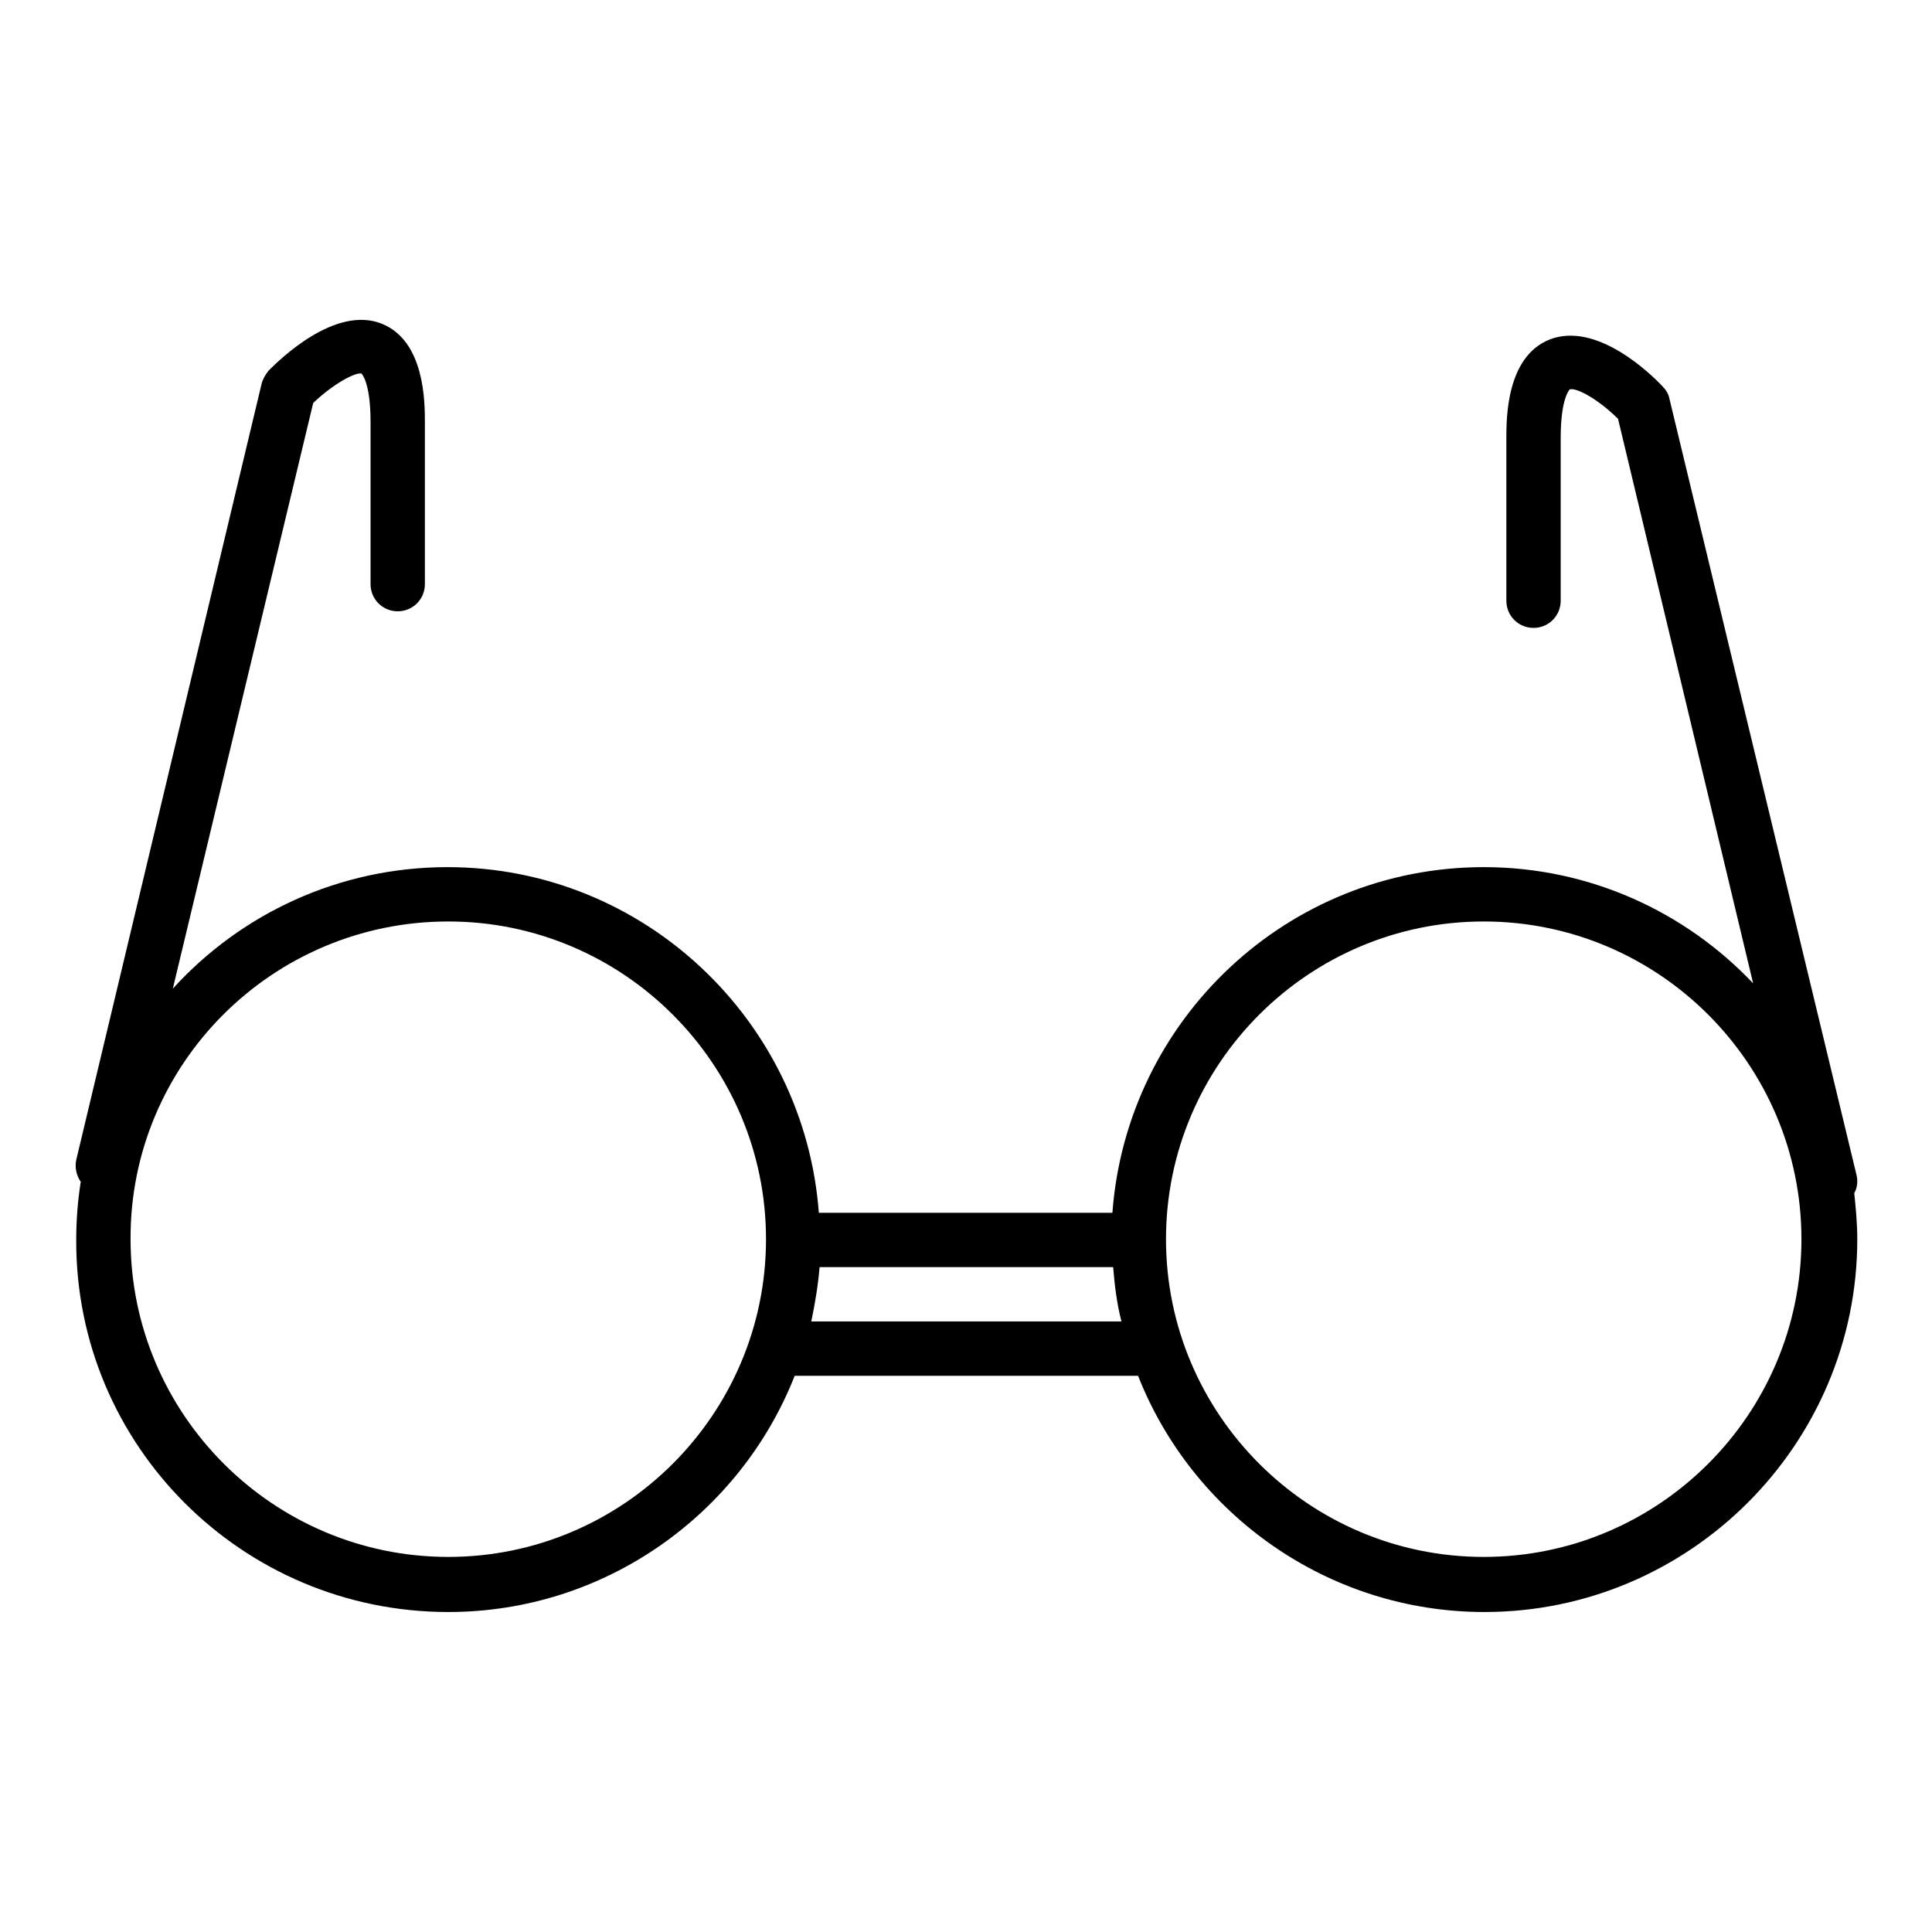 <?xml version="1.0" encoding="utf-8"?>
<!-- Svg Vector Icons : http://www.onlinewebfonts.com/icon -->
<!DOCTYPE svg PUBLIC "-//W3C//DTD SVG 1.1//EN" "http://www.w3.org/Graphics/SVG/1.1/DTD/svg11.dtd">
<svg version="1.1" xmlns="http://www.w3.org/2000/svg" xmlns:xlink="http://www.w3.org/1999/xlink" x="0px" y="0px" viewBox="0 0 256 256" enable-background="new 0 0 256 256" xml:space="preserve">
<g><g><g><g><path fill="#000000" d="M59.4,213.6c20.8,0,38.7-13,45.9-31.3h45.5c7.2,18.3,25.1,31.3,45.9,31.3c27.2,0,49.4-22.2,49.4-49.4c0-2.1-0.2-4.1-0.4-6.1c0.4-0.7,0.5-1.6,0.3-2.4L221.2,52.8c-0.1-0.6-0.5-1.2-0.9-1.6c-1.4-1.5-8.7-8.7-15-6.2c-5.7,2.3-5.7,10.4-5.7,13.1v21.5c0,2,1.6,3.6,3.6,3.6c2,0,3.6-1.6,3.6-3.6V58c0-5.3,1.2-6.4,1.2-6.4c0.9-0.3,3.9,1.4,6.4,3.9l17.9,74.8c-9-9.5-21.7-15.4-35.7-15.4c-26,0-47.3,20.2-49.2,45.8h-38.9c-1.9-25.5-23.2-45.8-49.2-45.8c-14.4,0-27.4,6.2-36.4,16.1l18.6-77.6c2.5-2.4,5.5-4.1,6.4-3.9c0,0,1.2,1.1,1.2,6.4v21.5c0,2,1.6,3.6,3.6,3.6c2,0,3.6-1.6,3.6-3.6V56c0-2.7,0-10.8-5.7-13.1c-6.2-2.5-13.6,4.8-15,6.2c-0.4,0.5-0.7,1-0.9,1.6L10.1,153.7c-0.2,1,0,2,0.6,2.9c-0.4,2.5-0.6,5.1-0.6,7.7C10,191.5,32.1,213.6,59.4,213.6z M107.5,175.1c0.5-2.4,0.9-4.8,1.1-7.2h38.9c0.2,2.5,0.5,4.9,1.1,7.2H107.5z M196.6,122.1c23.2,0,42.1,18.9,42.1,42.1c0,23.2-18.9,42.1-42.1,42.1c-23.2,0-42.1-18.9-42.1-42.1C154.5,141,173.4,122.1,196.6,122.1z M59.4,122.1c23.2,0,42.1,18.9,42.1,42.1c0,23.2-18.9,42.1-42.1,42.1c-23.2,0-42.1-18.9-42.1-42.1C17.2,141,36.1,122.1,59.4,122.1z"/></g></g><g></g><g></g><g></g><g></g><g></g><g></g><g></g><g></g><g></g><g></g><g></g><g></g><g></g><g></g><g></g></g></g>
</svg>